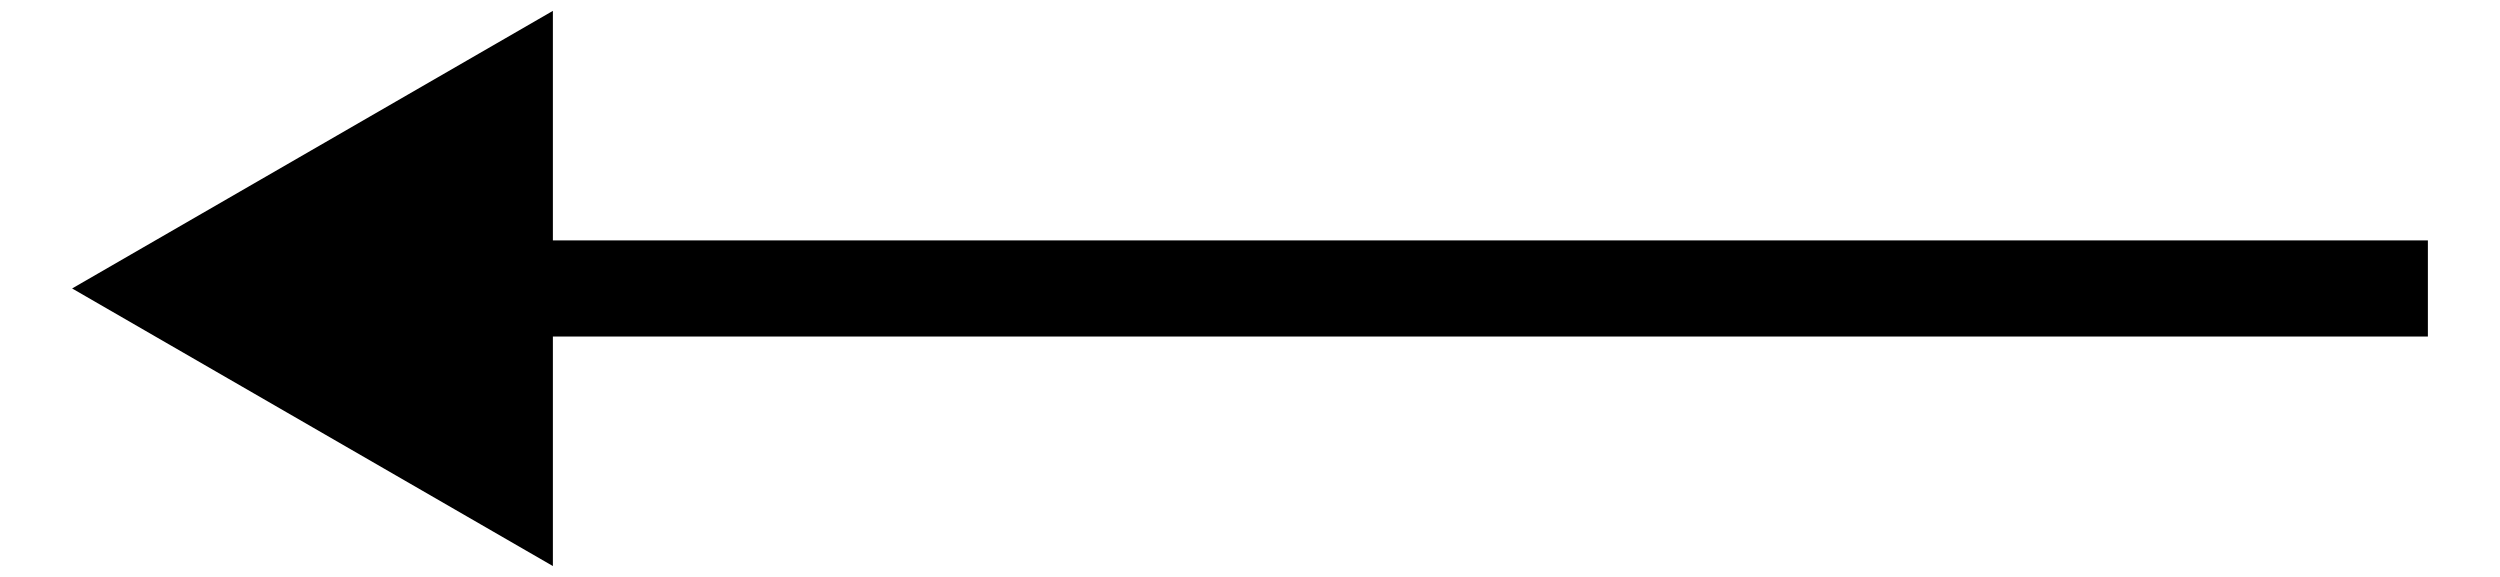 <svg width="26" height="6" viewBox="0 0 26 6" fill="none" xmlns="http://www.w3.org/2000/svg">
<path d="M0.75 3L5.75 5.887L5.75 0.113L0.75 3ZM25.25 2.5L5.25 2.5L5.25 3.5L25.25 3.5L25.25 2.5Z" fill="black"/>
</svg>
